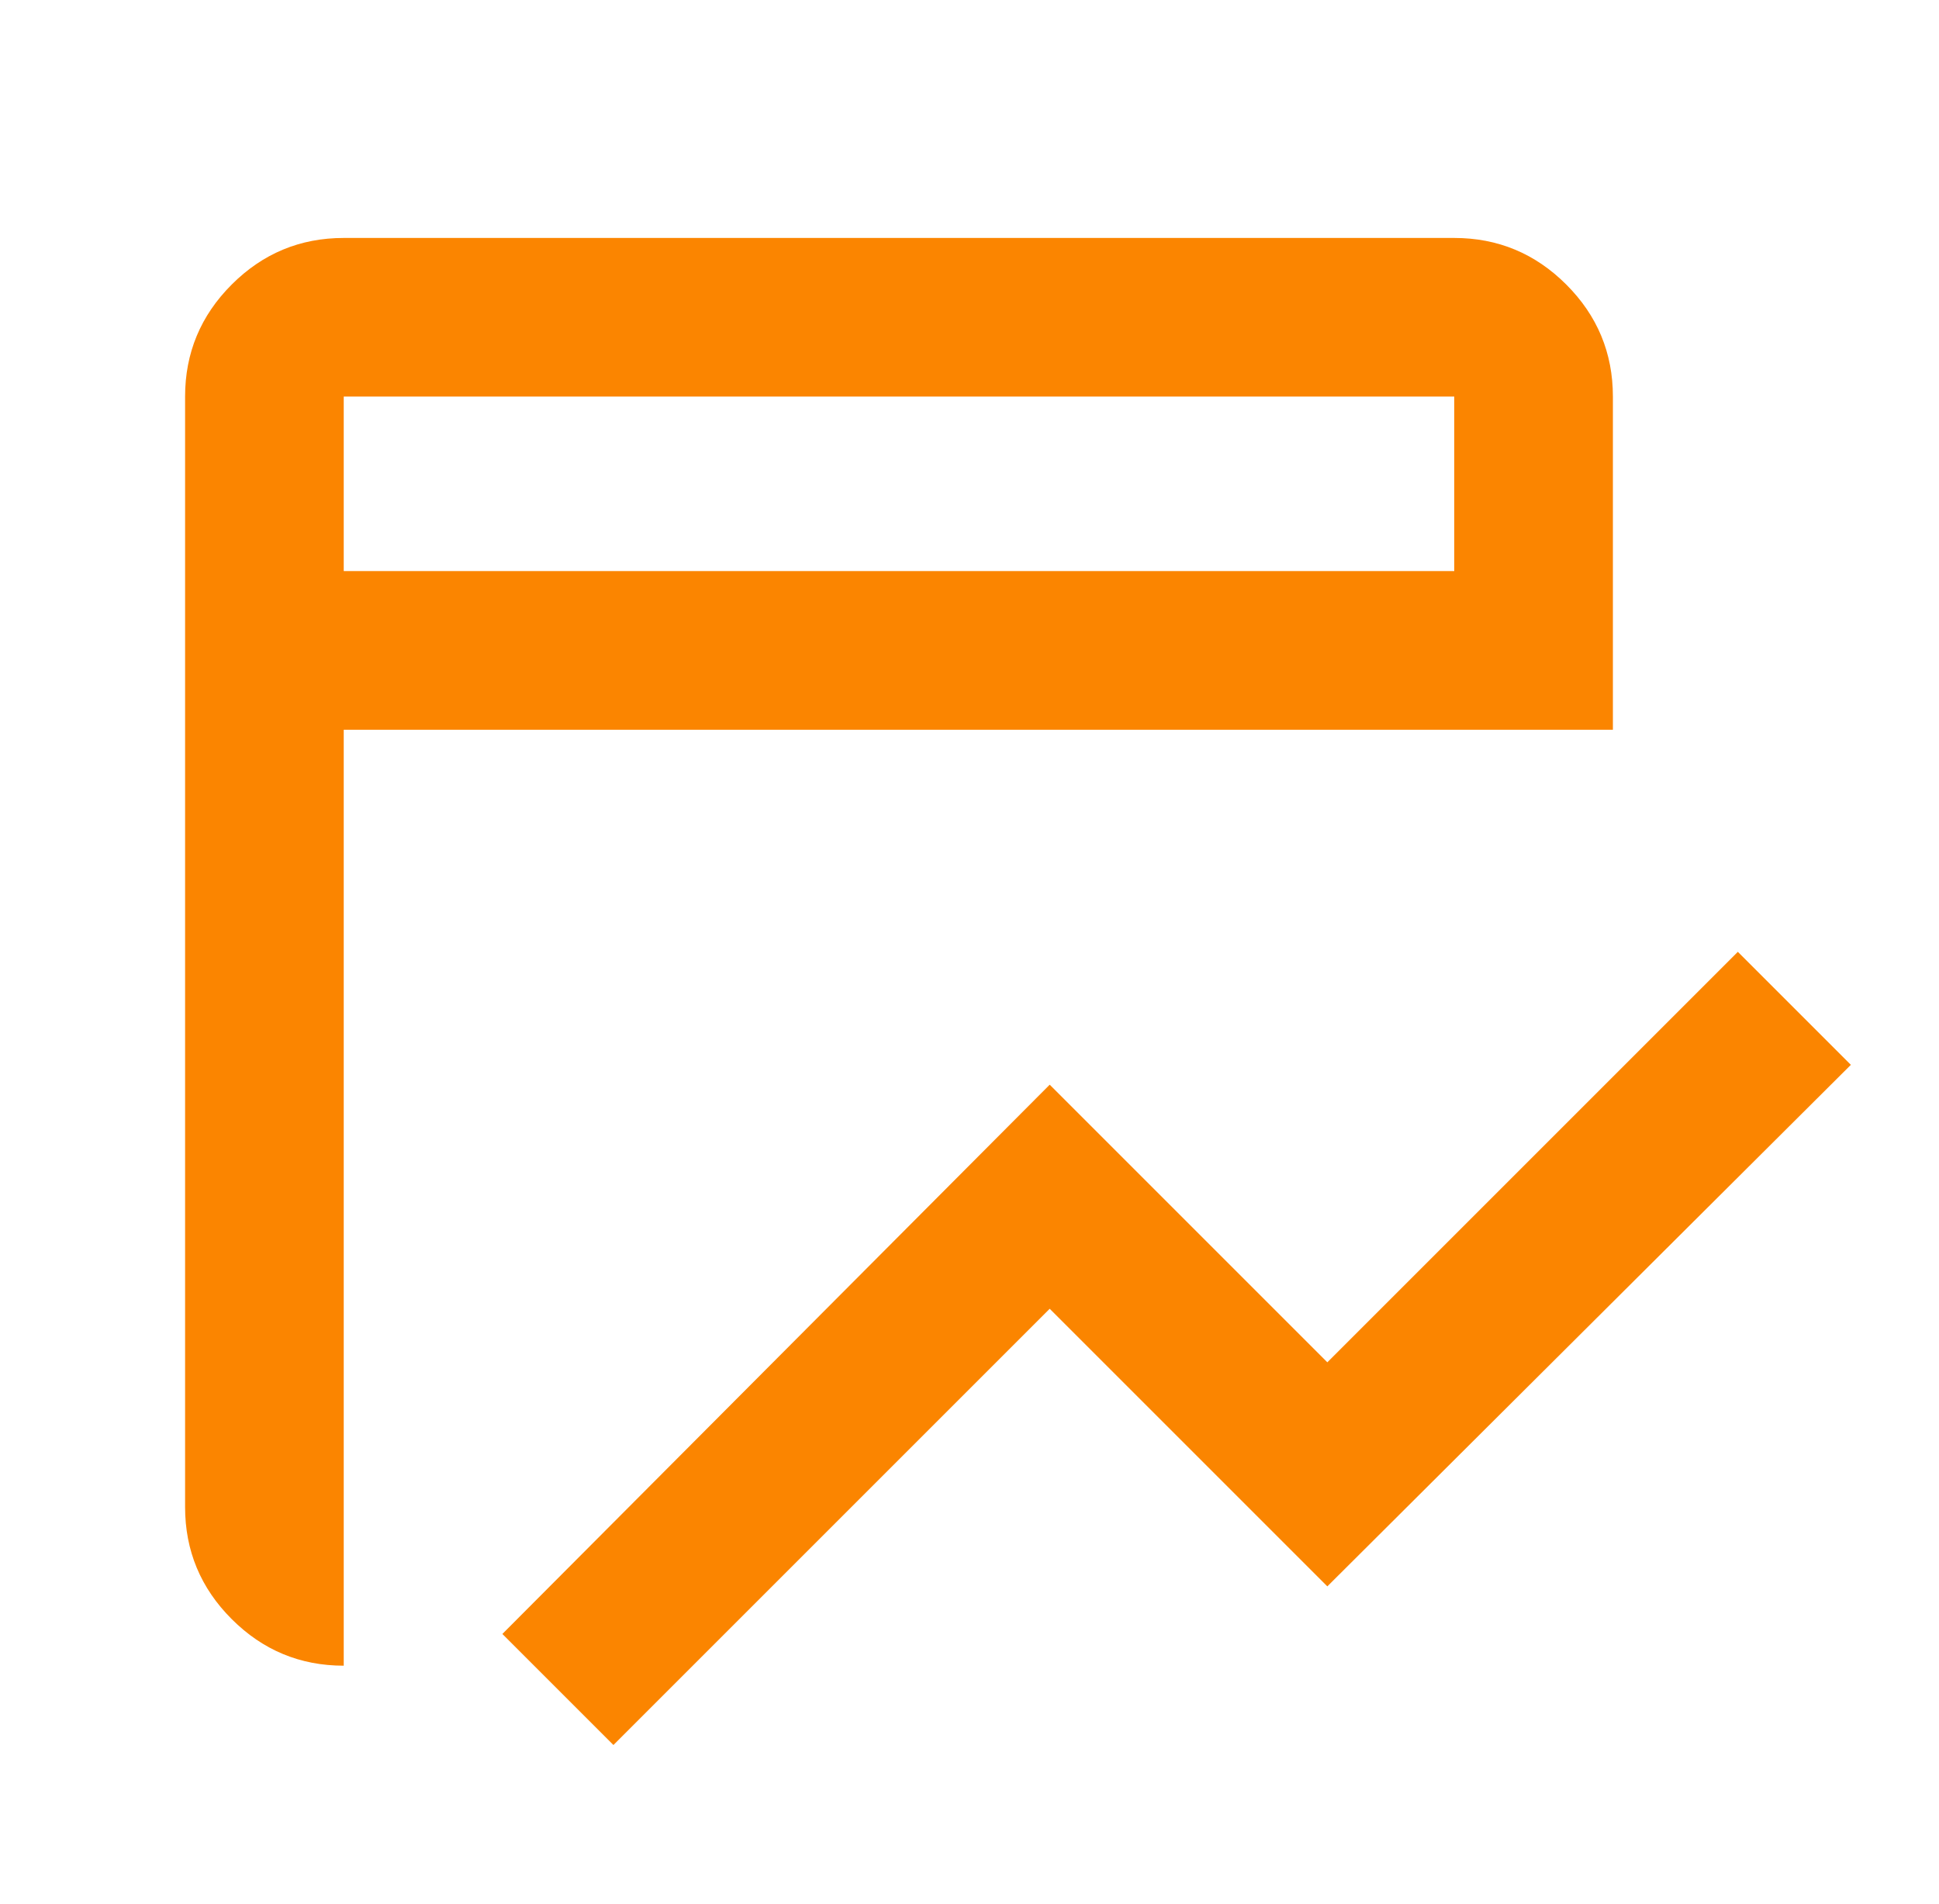 <svg width="55" height="54" viewBox="0 0 55 54" fill="none" xmlns="http://www.w3.org/2000/svg">
<mask id="mask0_1605_68484" style="mask-type:alpha" maskUnits="userSpaceOnUse" x="0" y="0" width="55" height="54">
<rect x="0.75" width="54" height="54" fill="#D9D9D9"/>
</mask>
<g mask="url(#mask0_1605_68484)">
<path d="M17.4 49.5L14.25 46.35L29.775 30.769L37.65 38.644L49.294 27L52.5 30.206L37.65 45L29.775 37.125L17.4 49.5ZM9.75 47.25C8.512 47.25 7.453 46.809 6.572 45.928C5.691 45.047 5.25 43.987 5.25 42.75V11.25C5.25 10.012 5.691 8.953 6.572 8.072C7.453 7.191 8.512 6.75 9.75 6.75H41.25C42.487 6.75 43.547 7.191 44.428 8.072C45.309 8.953 45.75 10.012 45.75 11.25V20.7H9.75V47.25ZM9.75 16.2H41.25V11.25H9.75V16.2Z" fill="#FB8500"/>
</g>
</svg>
